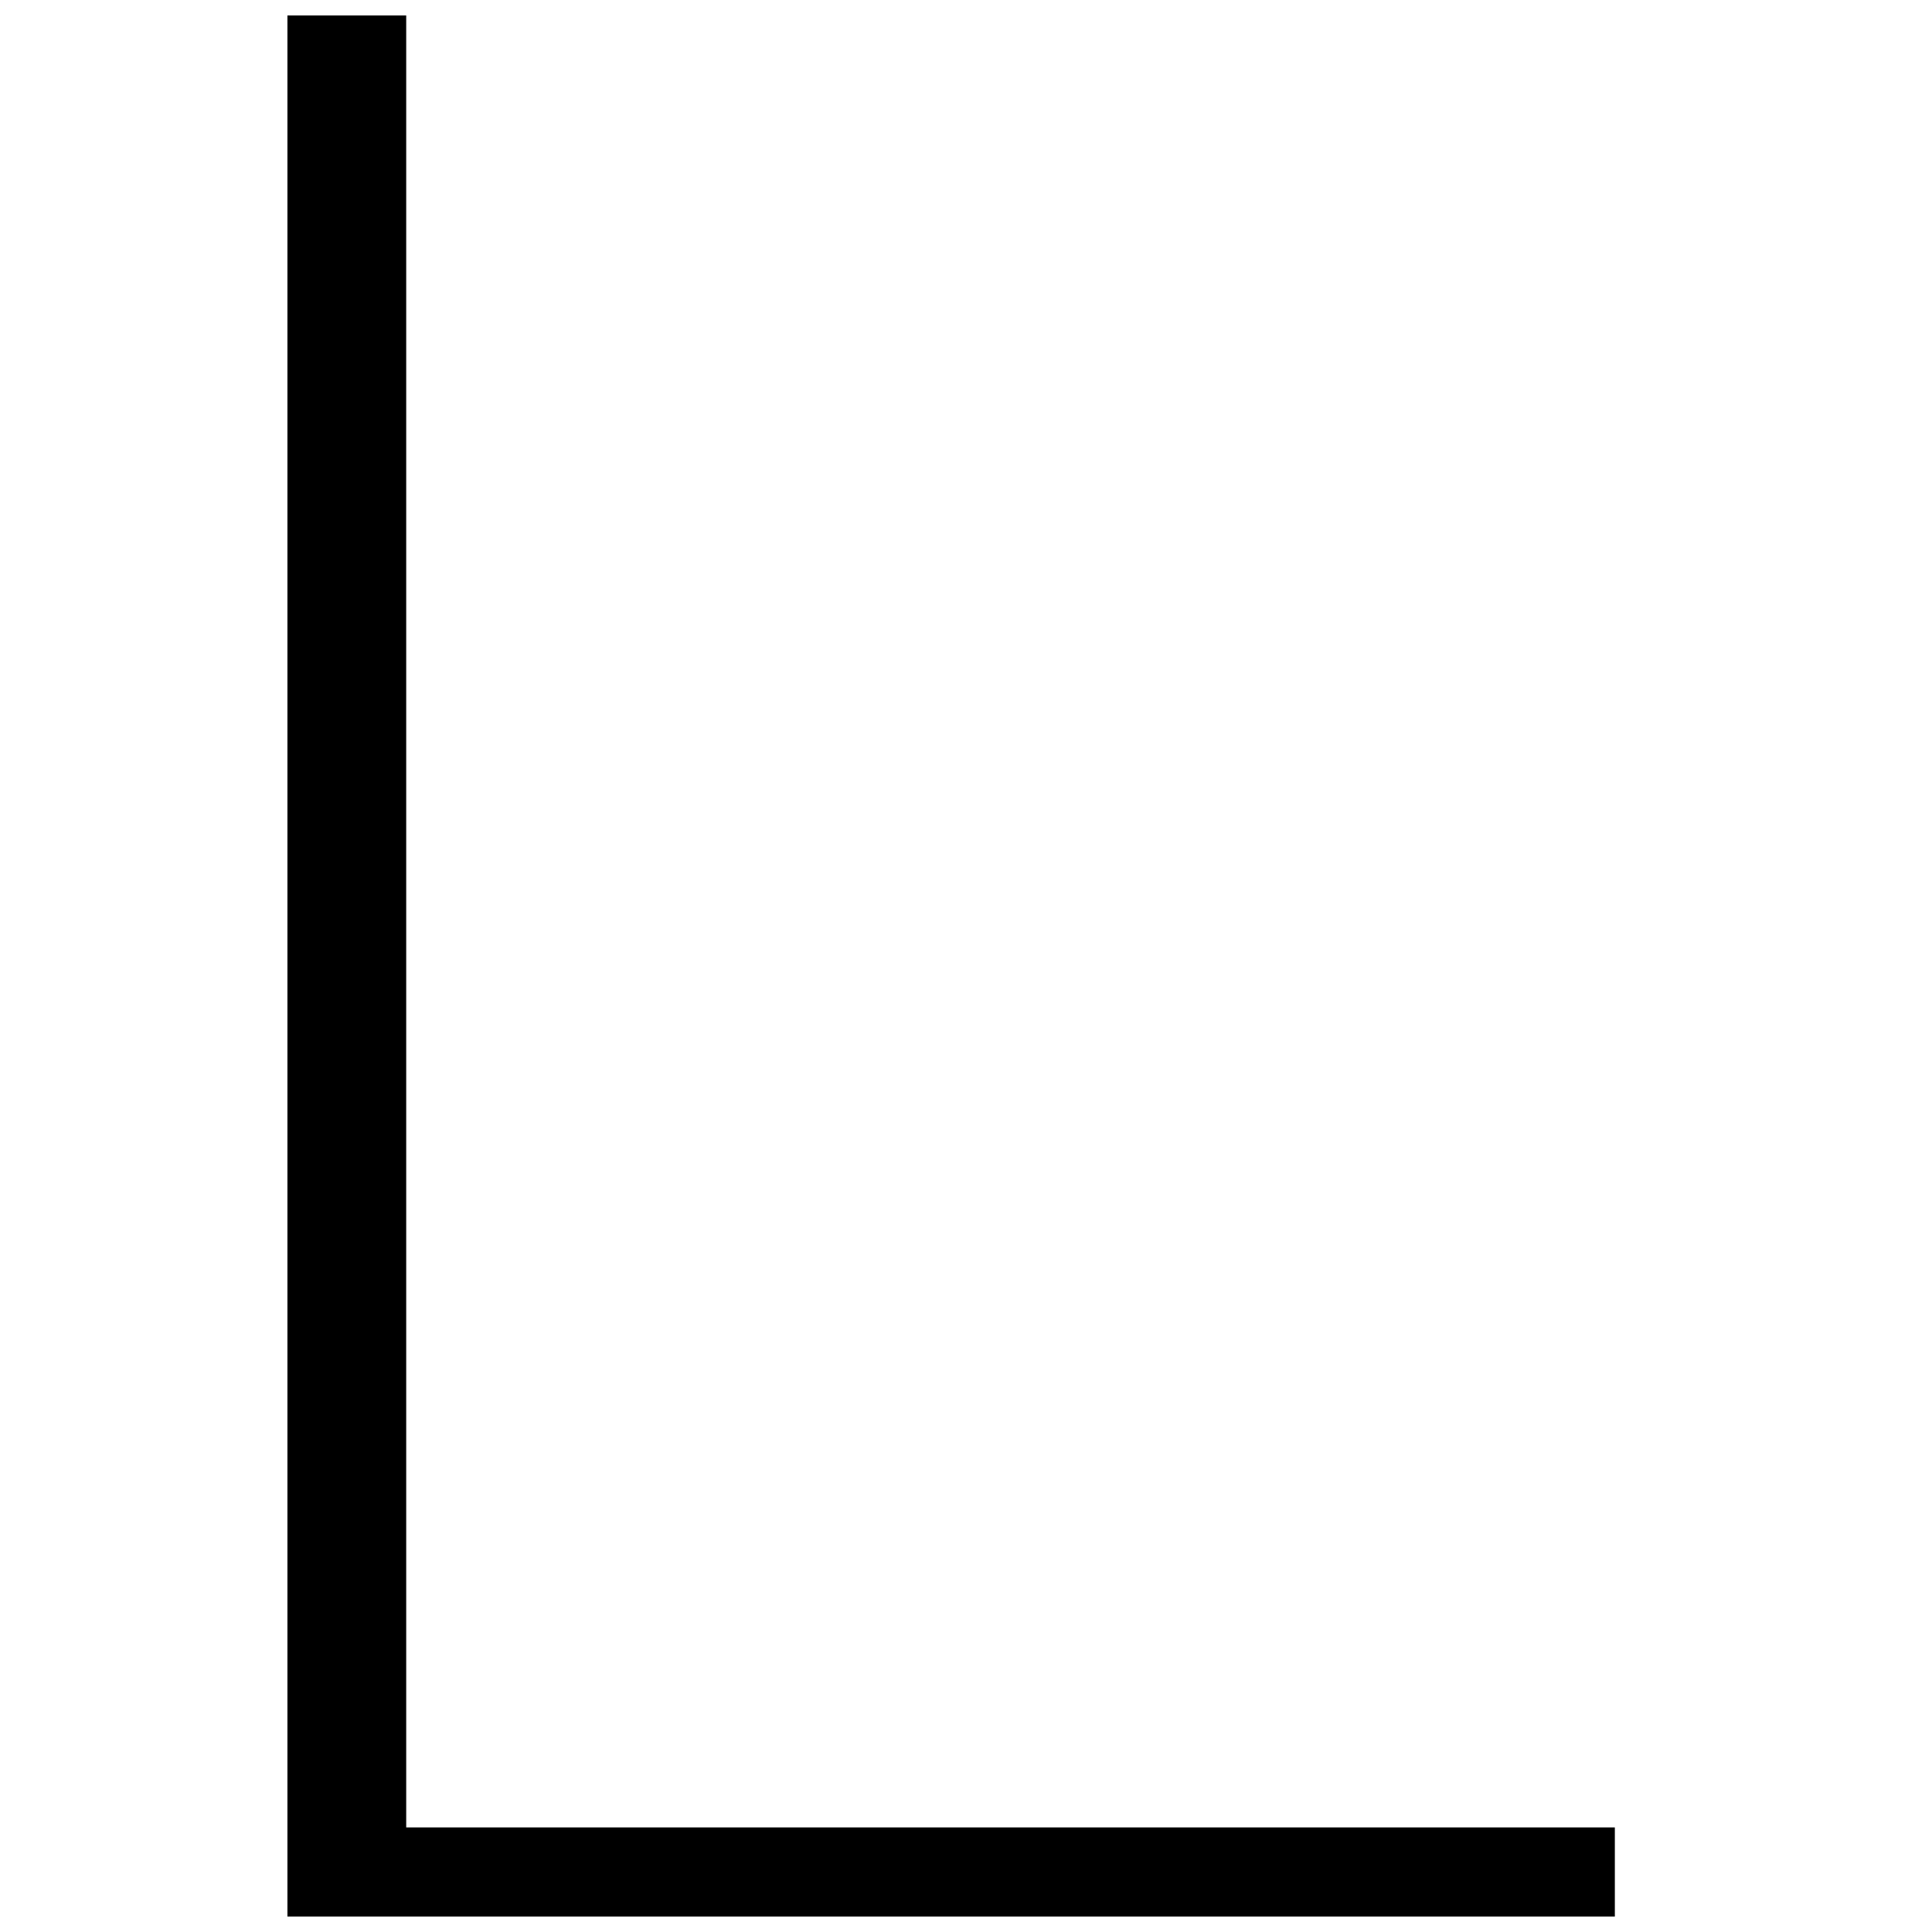 <?xml version="1.0" encoding="UTF-8"?>
<!-- Uploaded to: ICON Repo, www.svgrepo.com, Generator: ICON Repo Mixer Tools -->
<svg width="800px" height="800px" version="1.1" viewBox="144 144 512 512" xmlns="http://www.w3.org/2000/svg">
 <defs>
  <clipPath id="a">
   <path d="m220 148.09h352v503.81h-352z"/>
  </clipPath>
 </defs>
 <g clip-path="url(#a)">
  <path d="m220.17 148.09v511.68h351.78v-31.484h-320.3v-480.2z"/>
 </g>
</svg>